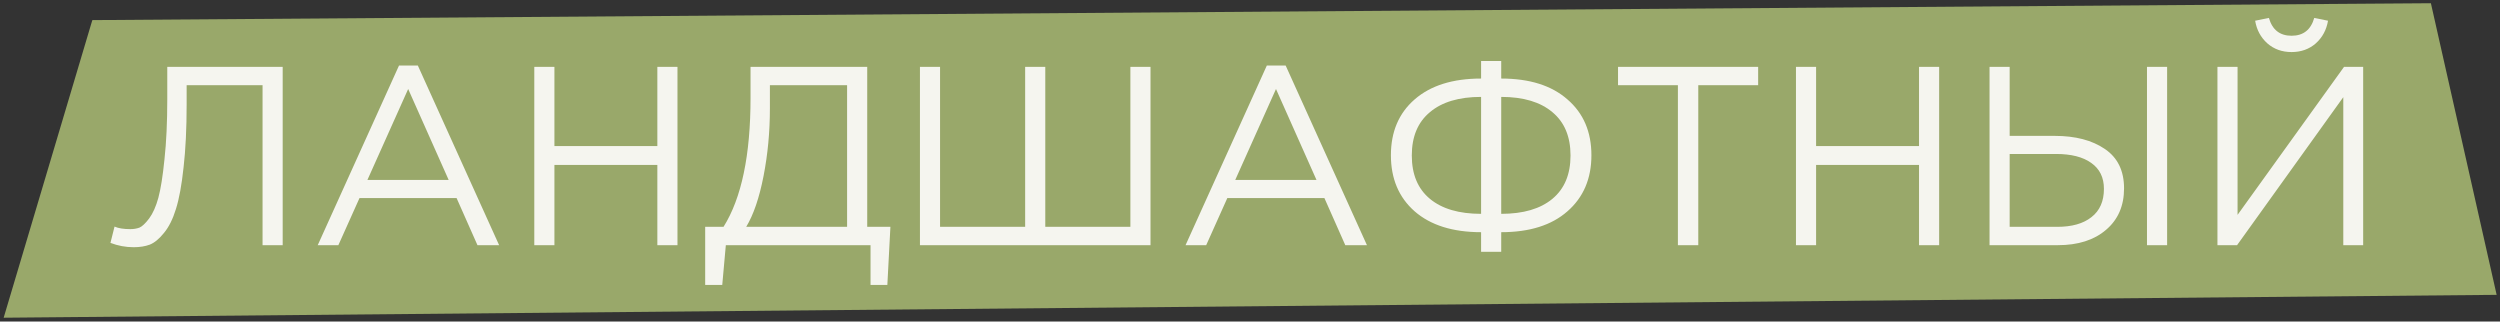 <?xml version="1.0" encoding="UTF-8"?> <svg xmlns="http://www.w3.org/2000/svg" width="622" height="80" viewBox="0 0 622 80" fill="none"><rect x="0" y="0" width="622" height="80" fill="#333333" stroke="none"/><path d="M22.971 5.002L604.806 0.804L621.166 73.357L0.912 79.047L22.971 5.002Z" fill="#99A86A"></path><path d="M33.251 61.507C31.265 61.507 29.342 61.148 27.482 60.429L28.497 56.373C29.426 56.795 30.736 57.007 32.427 57.007C33.272 57.007 34.032 56.88 34.709 56.626C35.385 56.33 36.188 55.57 37.117 54.344C38.047 53.077 38.808 51.365 39.399 49.21C39.991 47.013 40.498 43.822 40.92 39.638C41.385 35.413 41.618 30.426 41.618 24.679V16.629H70.332V61H65.325V21.193H46.435V26.01C46.435 32.011 46.182 37.209 45.675 41.603C45.21 45.998 44.576 49.464 43.773 51.999C43.012 54.492 42.019 56.478 40.794 57.957C39.611 59.436 38.427 60.408 37.244 60.873C36.103 61.296 34.772 61.507 33.251 61.507ZM79.05 61L99.271 16.312H103.961L124.182 61H118.794L113.596 49.273H89.446L84.184 61H79.05ZM91.411 44.773H111.631L101.553 22.143L91.411 44.773ZM132.932 61V16.629H137.94V36.342H163.548V16.629H168.556V61H163.548V41.033H137.94V61H132.932ZM175.45 70.888V56.436H180.014C184.494 49.294 186.733 38.603 186.733 24.362V16.629H215.765V56.436H221.533L220.772 70.888H216.589V61H180.585L179.697 70.888H175.45ZM185.656 56.436H210.757V21.193H191.551V26.961C191.551 32.792 191.023 38.413 189.966 43.822C188.91 49.231 187.473 53.436 185.656 56.436ZM228.88 61V16.629H233.888V56.436H255.059V16.629H260.067V56.436H281.238V16.629H286.246V61H228.88ZM294.964 61L315.185 16.312H319.875L340.096 61H334.708L329.51 49.273H305.36L300.099 61H294.964ZM307.325 44.773H327.545L317.467 22.143L307.325 44.773ZM368.496 62.648V57.767C361.439 57.767 355.924 56.035 351.952 52.569C348.022 49.104 346.057 44.456 346.057 38.624C346.057 32.792 348.022 28.165 351.952 24.742C355.924 21.277 361.439 19.544 368.496 19.544V15.171H373.504V19.544C380.561 19.544 386.055 21.277 389.985 24.742C393.957 28.165 395.943 32.792 395.943 38.624C395.943 44.456 393.957 49.104 389.985 52.569C386.055 56.035 380.561 57.767 373.504 57.767V62.648H368.496ZM368.496 53.203V24.108C363.003 24.108 358.756 25.376 355.755 27.912C352.755 30.405 351.255 33.997 351.255 38.688C351.255 43.378 352.755 46.97 355.755 49.464C358.756 51.957 363.003 53.203 368.496 53.203ZM373.504 53.203C378.997 53.203 383.244 51.957 386.245 49.464C389.245 46.97 390.745 43.378 390.745 38.688C390.745 33.997 389.245 30.405 386.245 27.912C383.244 25.376 378.997 24.108 373.504 24.108V53.203ZM417.461 61V21.193H402.565V16.629H437.428V21.193H422.532V61H417.461ZM446.837 61V16.629H451.844V36.342H477.453V16.629H482.461V61H477.453V41.033H451.844V61H446.837ZM494.997 61V16.629H500.004V33.807H511.224C516.337 33.807 520.478 34.884 523.648 37.039C526.859 39.195 528.465 42.47 528.465 46.865C528.465 51.217 526.965 54.661 523.965 57.197C521.007 59.732 517.013 61 511.984 61H494.997ZM500.004 56.436H511.858C515.492 56.436 518.323 55.633 520.352 54.027C522.422 52.422 523.458 50.076 523.458 46.991C523.458 44.16 522.401 42.005 520.288 40.526C518.218 39.047 515.302 38.307 511.541 38.307H500.004V56.436ZM534.17 61V16.629H539.178V61H534.17ZM551.699 61V16.629H556.706V53.457L583.202 16.629H587.956V61H583.012V24.172L556.58 61H551.699ZM576.166 10.797C574.518 12.234 572.511 12.952 570.145 12.952C567.778 12.952 565.771 12.234 564.123 10.797C562.475 9.318 561.46 7.437 561.08 5.156L564.503 4.458C565.348 7.416 567.229 8.895 570.145 8.895C573.06 8.895 574.941 7.416 575.786 4.458L579.209 5.156C578.829 7.437 577.814 9.318 576.166 10.797Z" fill="#F5F5EF"></path></svg> 